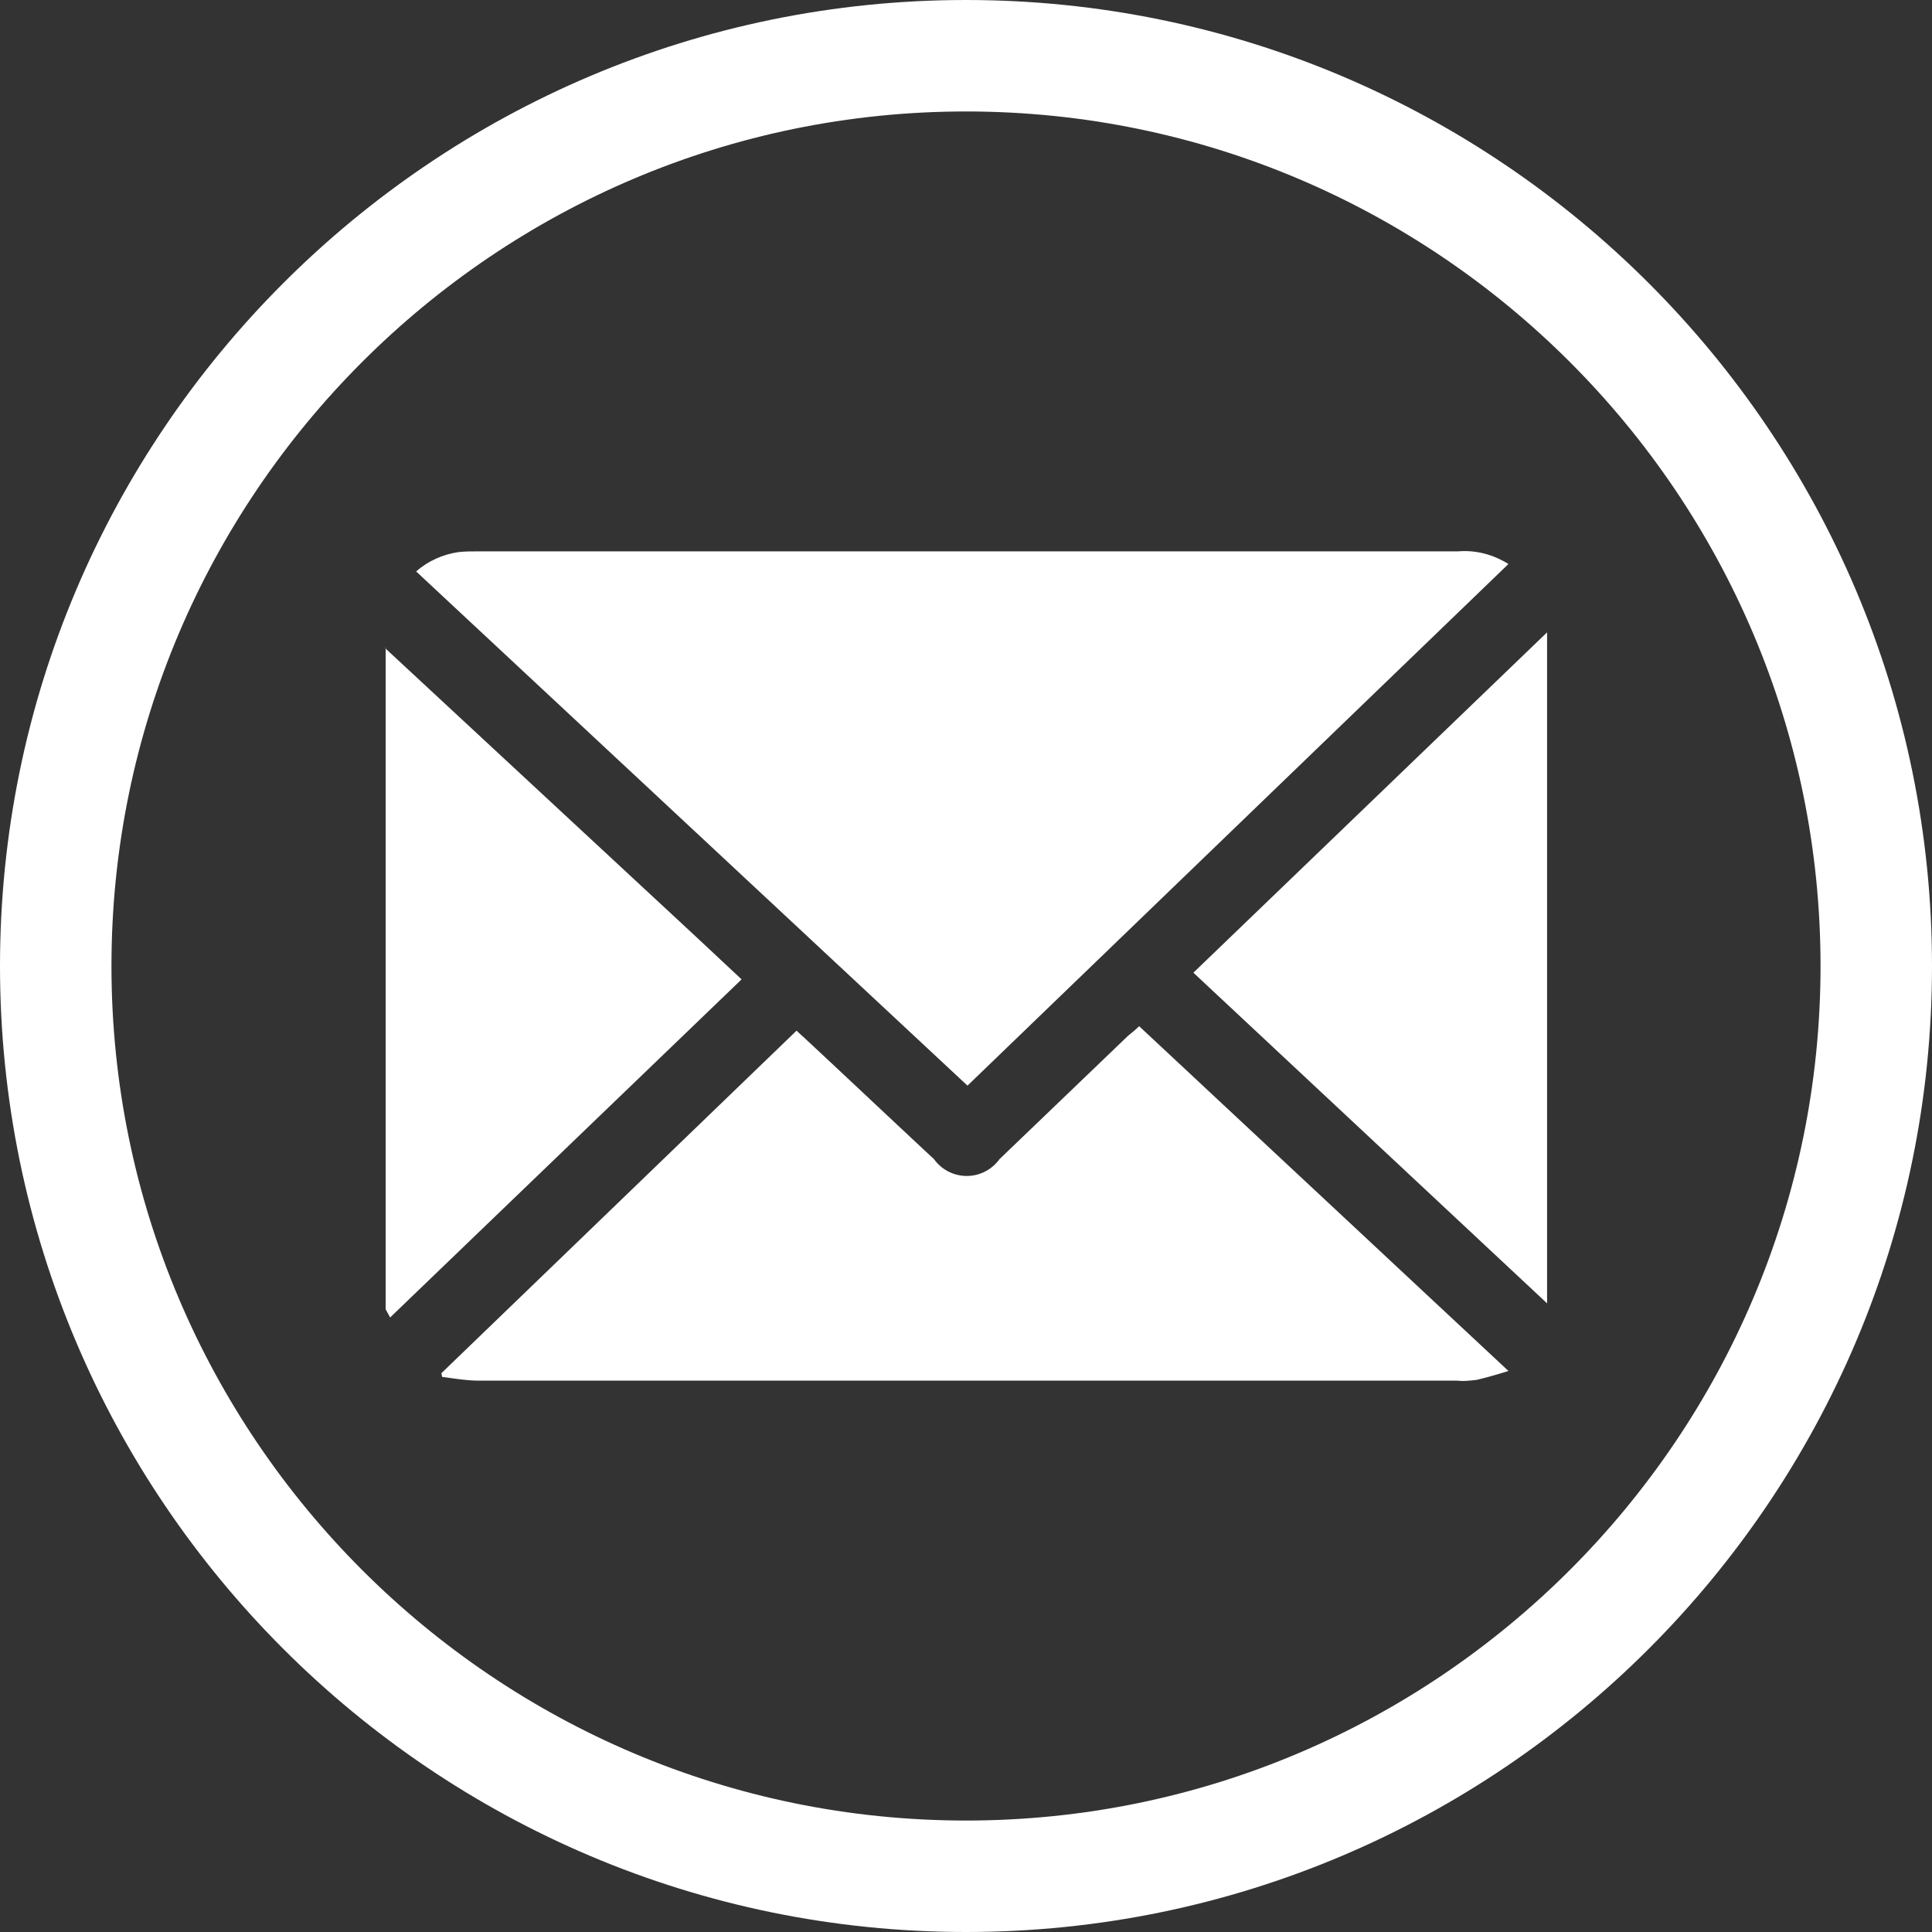 <svg xmlns="http://www.w3.org/2000/svg" width="26" height="26" overflow="visible"><rect width="100%" height="100%" fill="#333333" stroke="none"/><style>.st0{fill:#fff}</style><path class="st0" d="M13 26C5.83 26 0 20.17 0 13S5.83 0 13 0s13 5.83 13 13-5.83 13-13 13zm0-24.5C6.66 1.5 1.5 6.66 1.5 13S6.66 24.5 13 24.5 24.5 19.34 24.5 13 19.34 1.5 13 1.5z"/><path class="st0" d="M5.18 8.72l4.18 3.88.62.58-4.73 4.55-.06-.11v-8.9z"/><path class="st0" d="M13.02 14.61L5.6 7.69c.16-.14.36-.23.57-.26.09-.01.17-.01.26-.01h13.19c.24-.02.47.04.68.17l-7.28 7.02z"/><path class="st0" d="M15.33 13.81l4.97 4.64c-.16.05-.3.09-.43.12-.09.01-.17.02-.26.01H6.44c-.16 0-.33-.03-.49-.05l-.01-.05 4.78-4.61c.05.05.1.09.14.13.57.53 1.14 1.07 1.71 1.6a.542.542 0 00.88 0l1.73-1.66c.06-.05.1-.08.15-.13z"/><path class="st0" d="M20.82 8.51v9.03l-4.76-4.45 4.76-4.58z"/></svg>